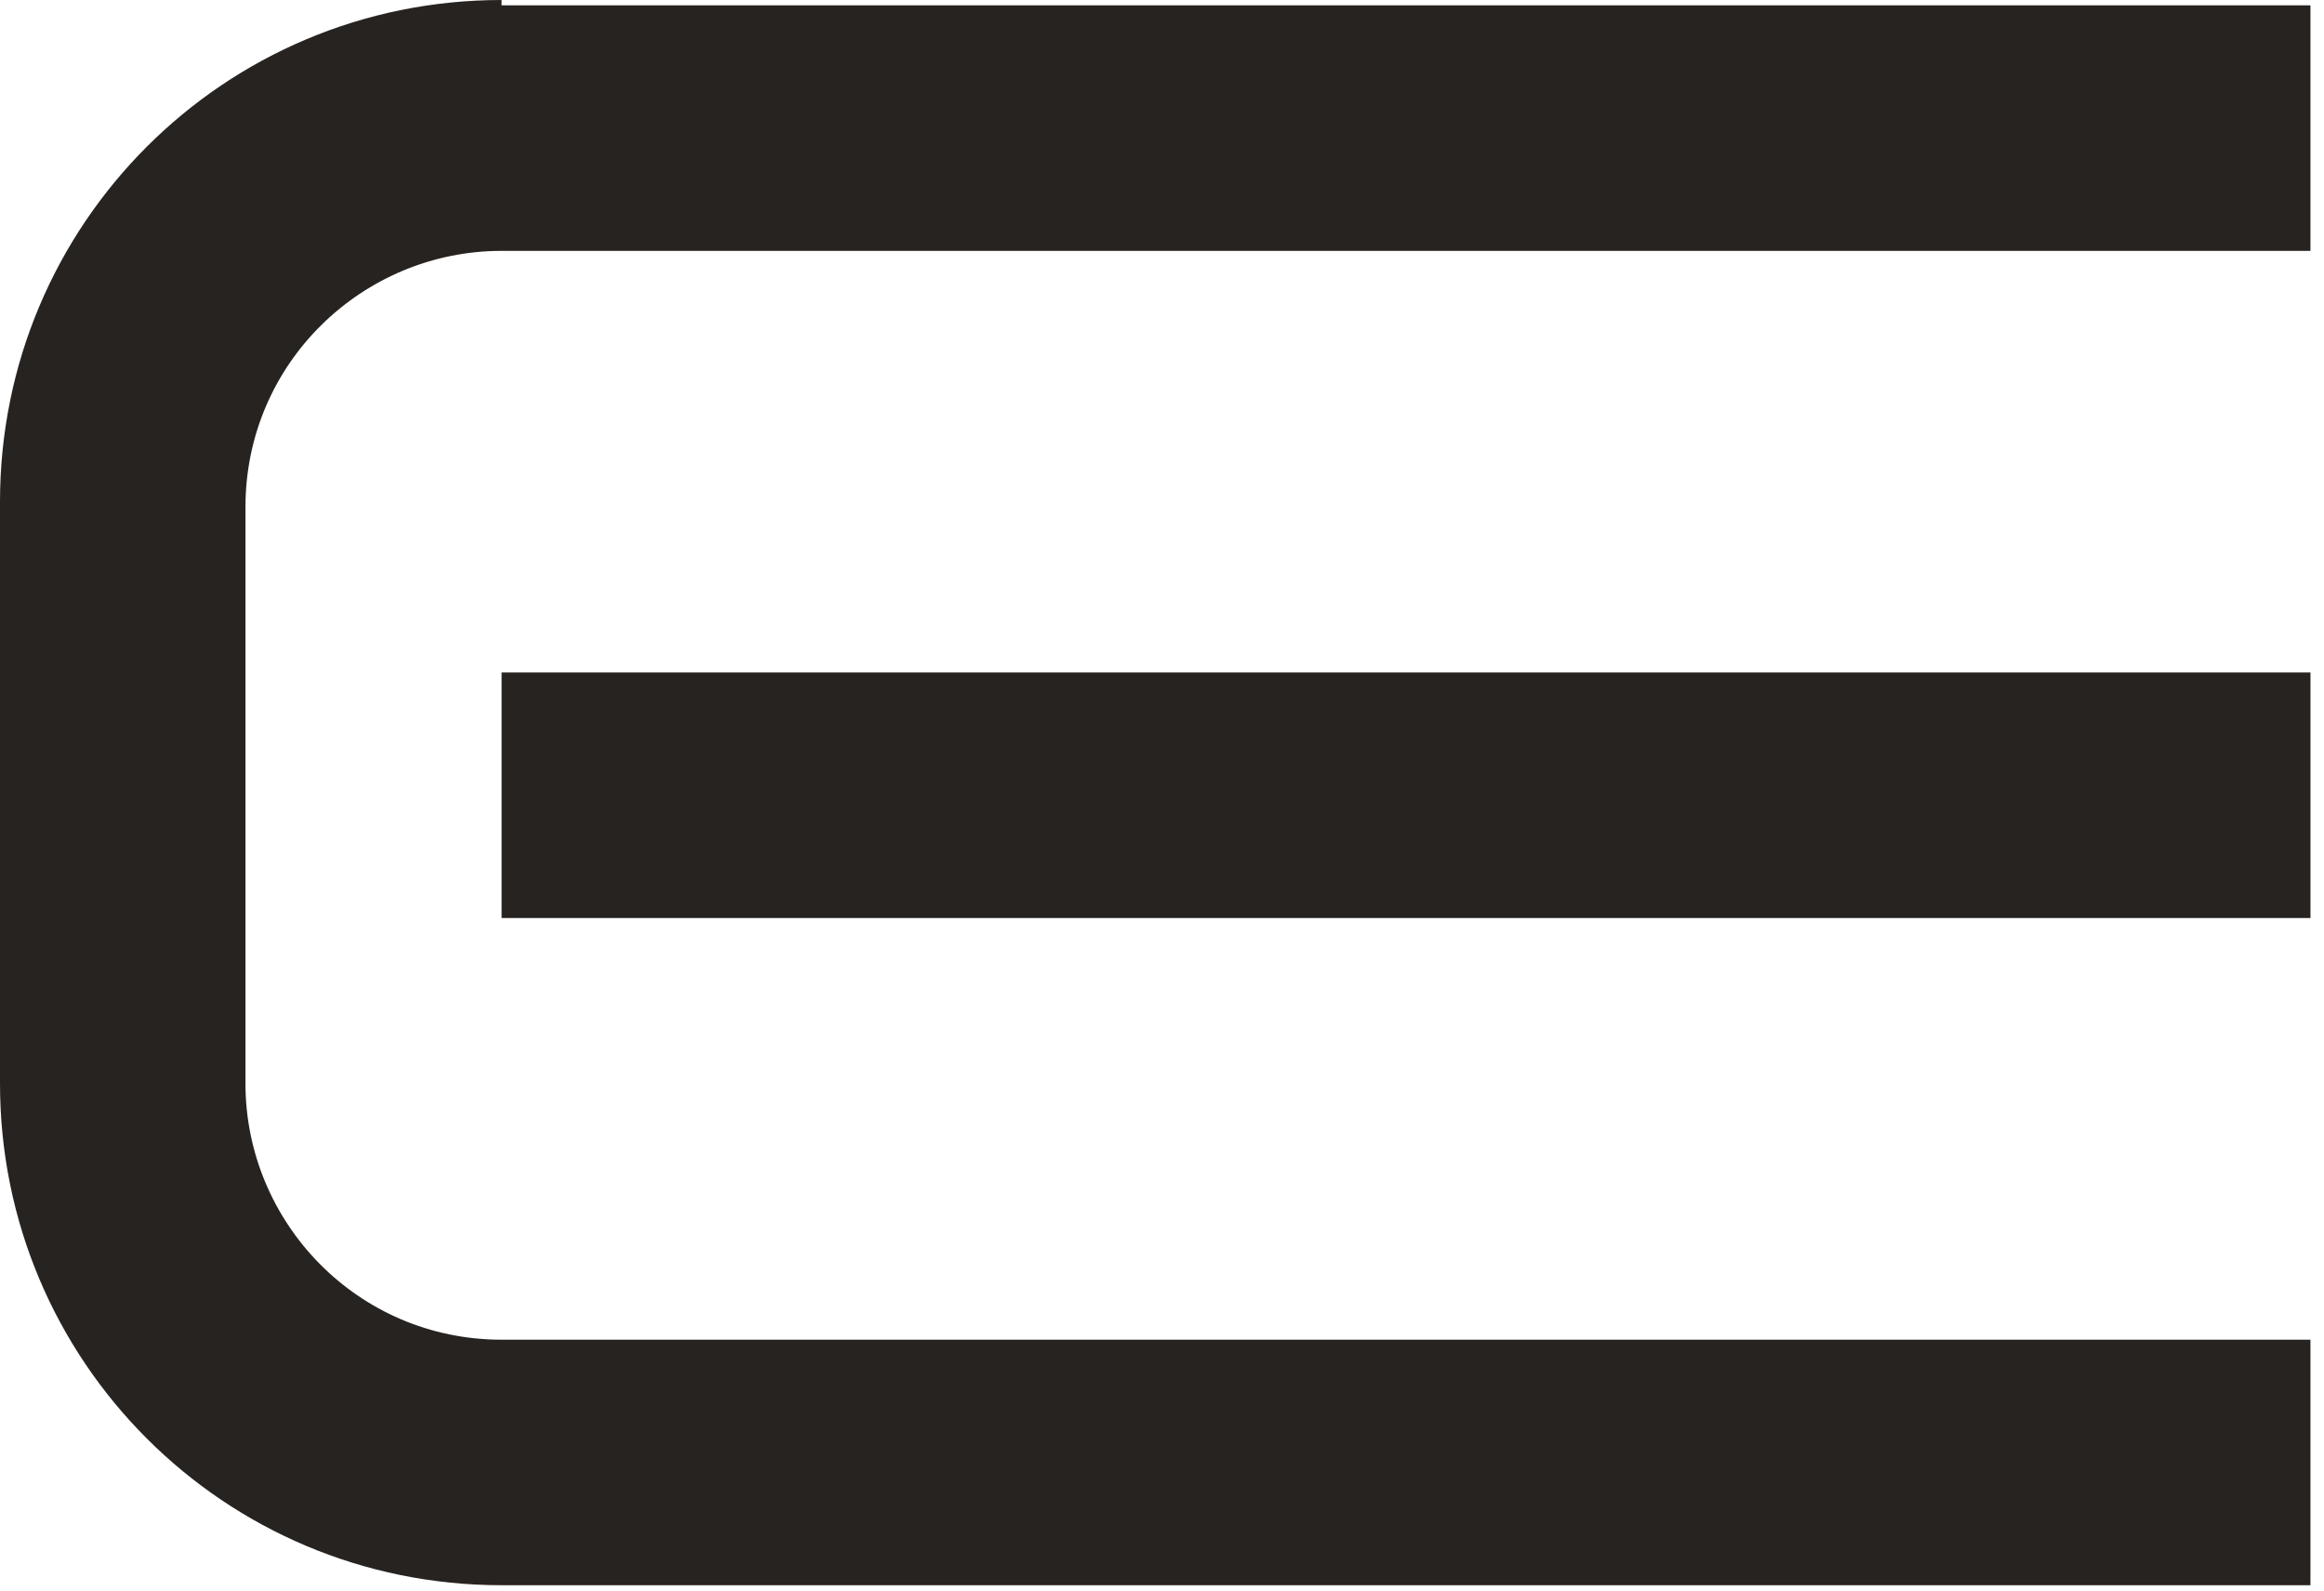 <?xml version="1.0" encoding="UTF-8"?> <svg xmlns="http://www.w3.org/2000/svg" width="95" height="65" viewBox="0 0 95 65" fill="none"><path d="M94.447 27.482L20.504 27.482L20.504 37.516L94.447 37.516L94.447 27.482Z" fill="#272320"></path><path d="M20.503 8.9623e-07C9.161 4.00443e-07 2.43126e-06 9.161 1.93547e-06 20.503L8.96229e-07 44.279C4.00442e-07 55.621 9.161 64.782 20.503 64.782L94.446 64.782L94.446 54.748L20.503 54.748C14.614 54.748 10.034 49.95 10.034 44.279L10.034 20.721C10.034 14.832 14.832 10.252 20.503 10.252L94.446 10.252L94.446 0.218L20.503 0.218L20.503 8.9623e-07Z" fill="#272320"></path></svg> 